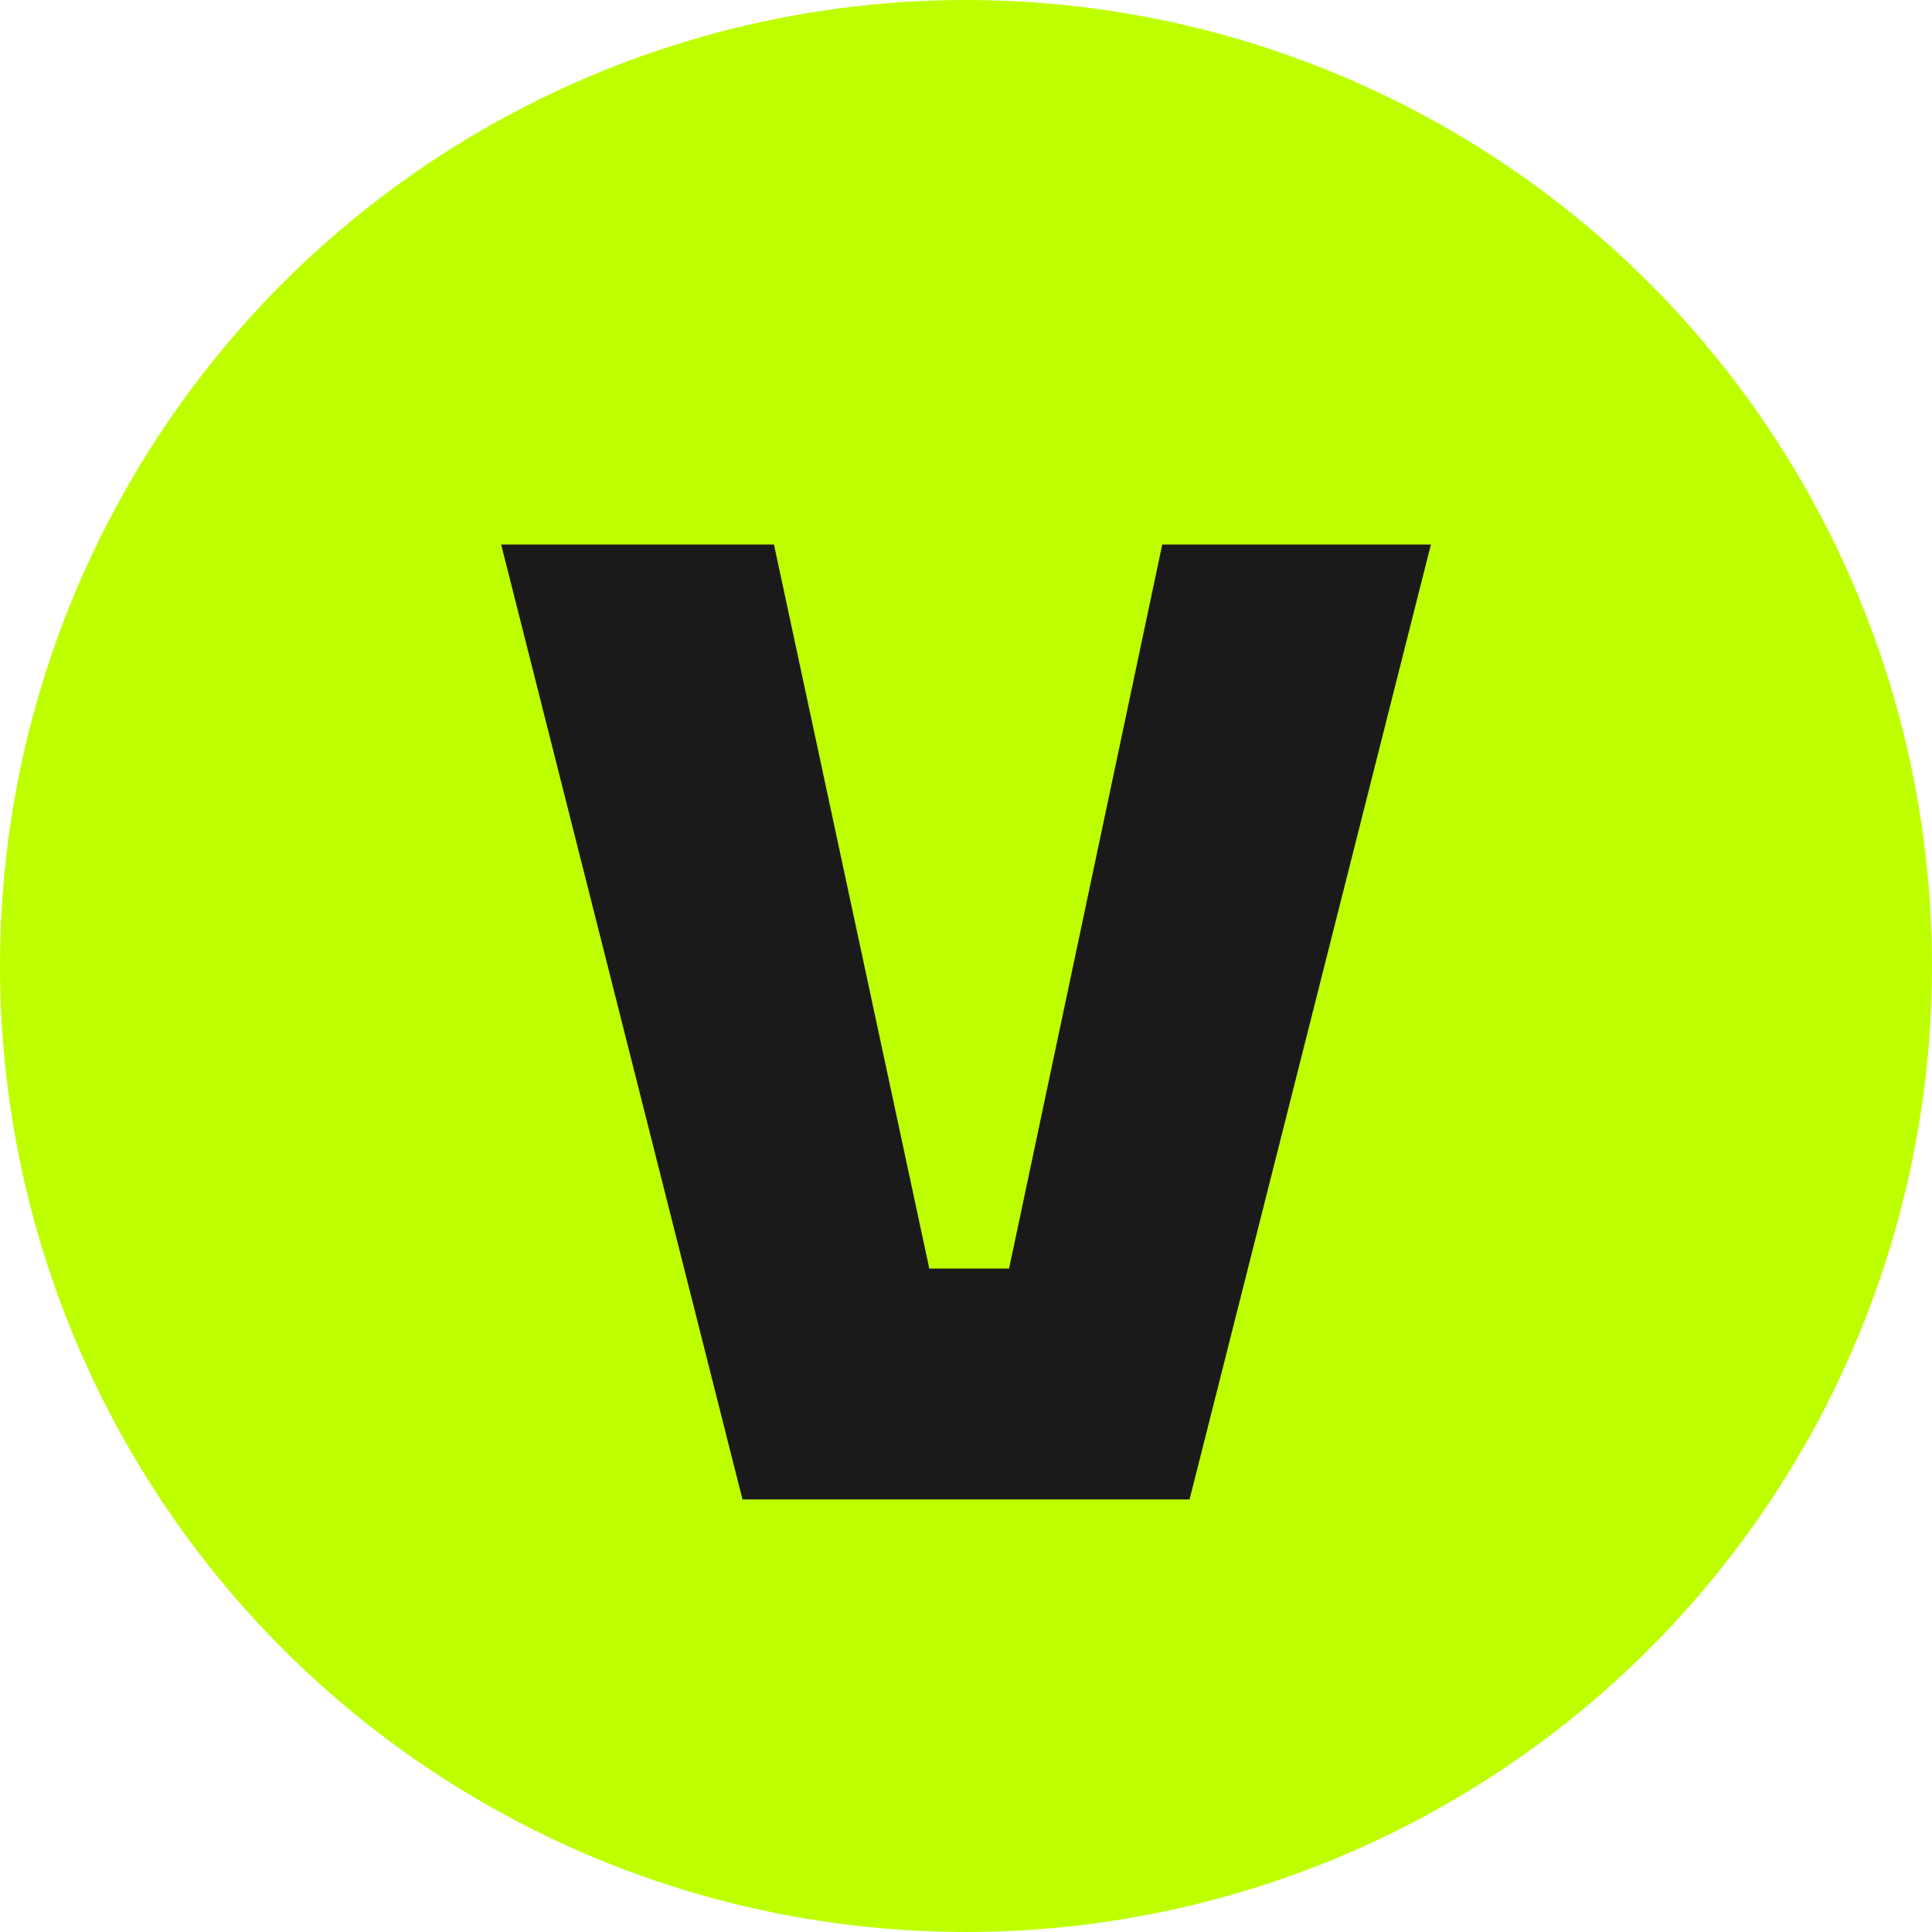 <?xml version="1.0" encoding="UTF-8"?> <svg xmlns="http://www.w3.org/2000/svg" id="Layer_2" viewBox="0 0 380 380"><defs><style>.cls-1{fill:#beff00;}.cls-1,.cls-2{stroke-width:0px;}.cls-2{fill:#1a1a1a;}</style></defs><g id="Layer_1-2"><circle class="cls-1" cx="190" cy="190" r="190"></circle><path class="cls-2" d="M146.04,294.92l-47.47-187.82h53.66l30.55,142.41h15.69l30.13-142.41h52.84l-47.47,187.82h-87.93Z"></path></g></svg> 